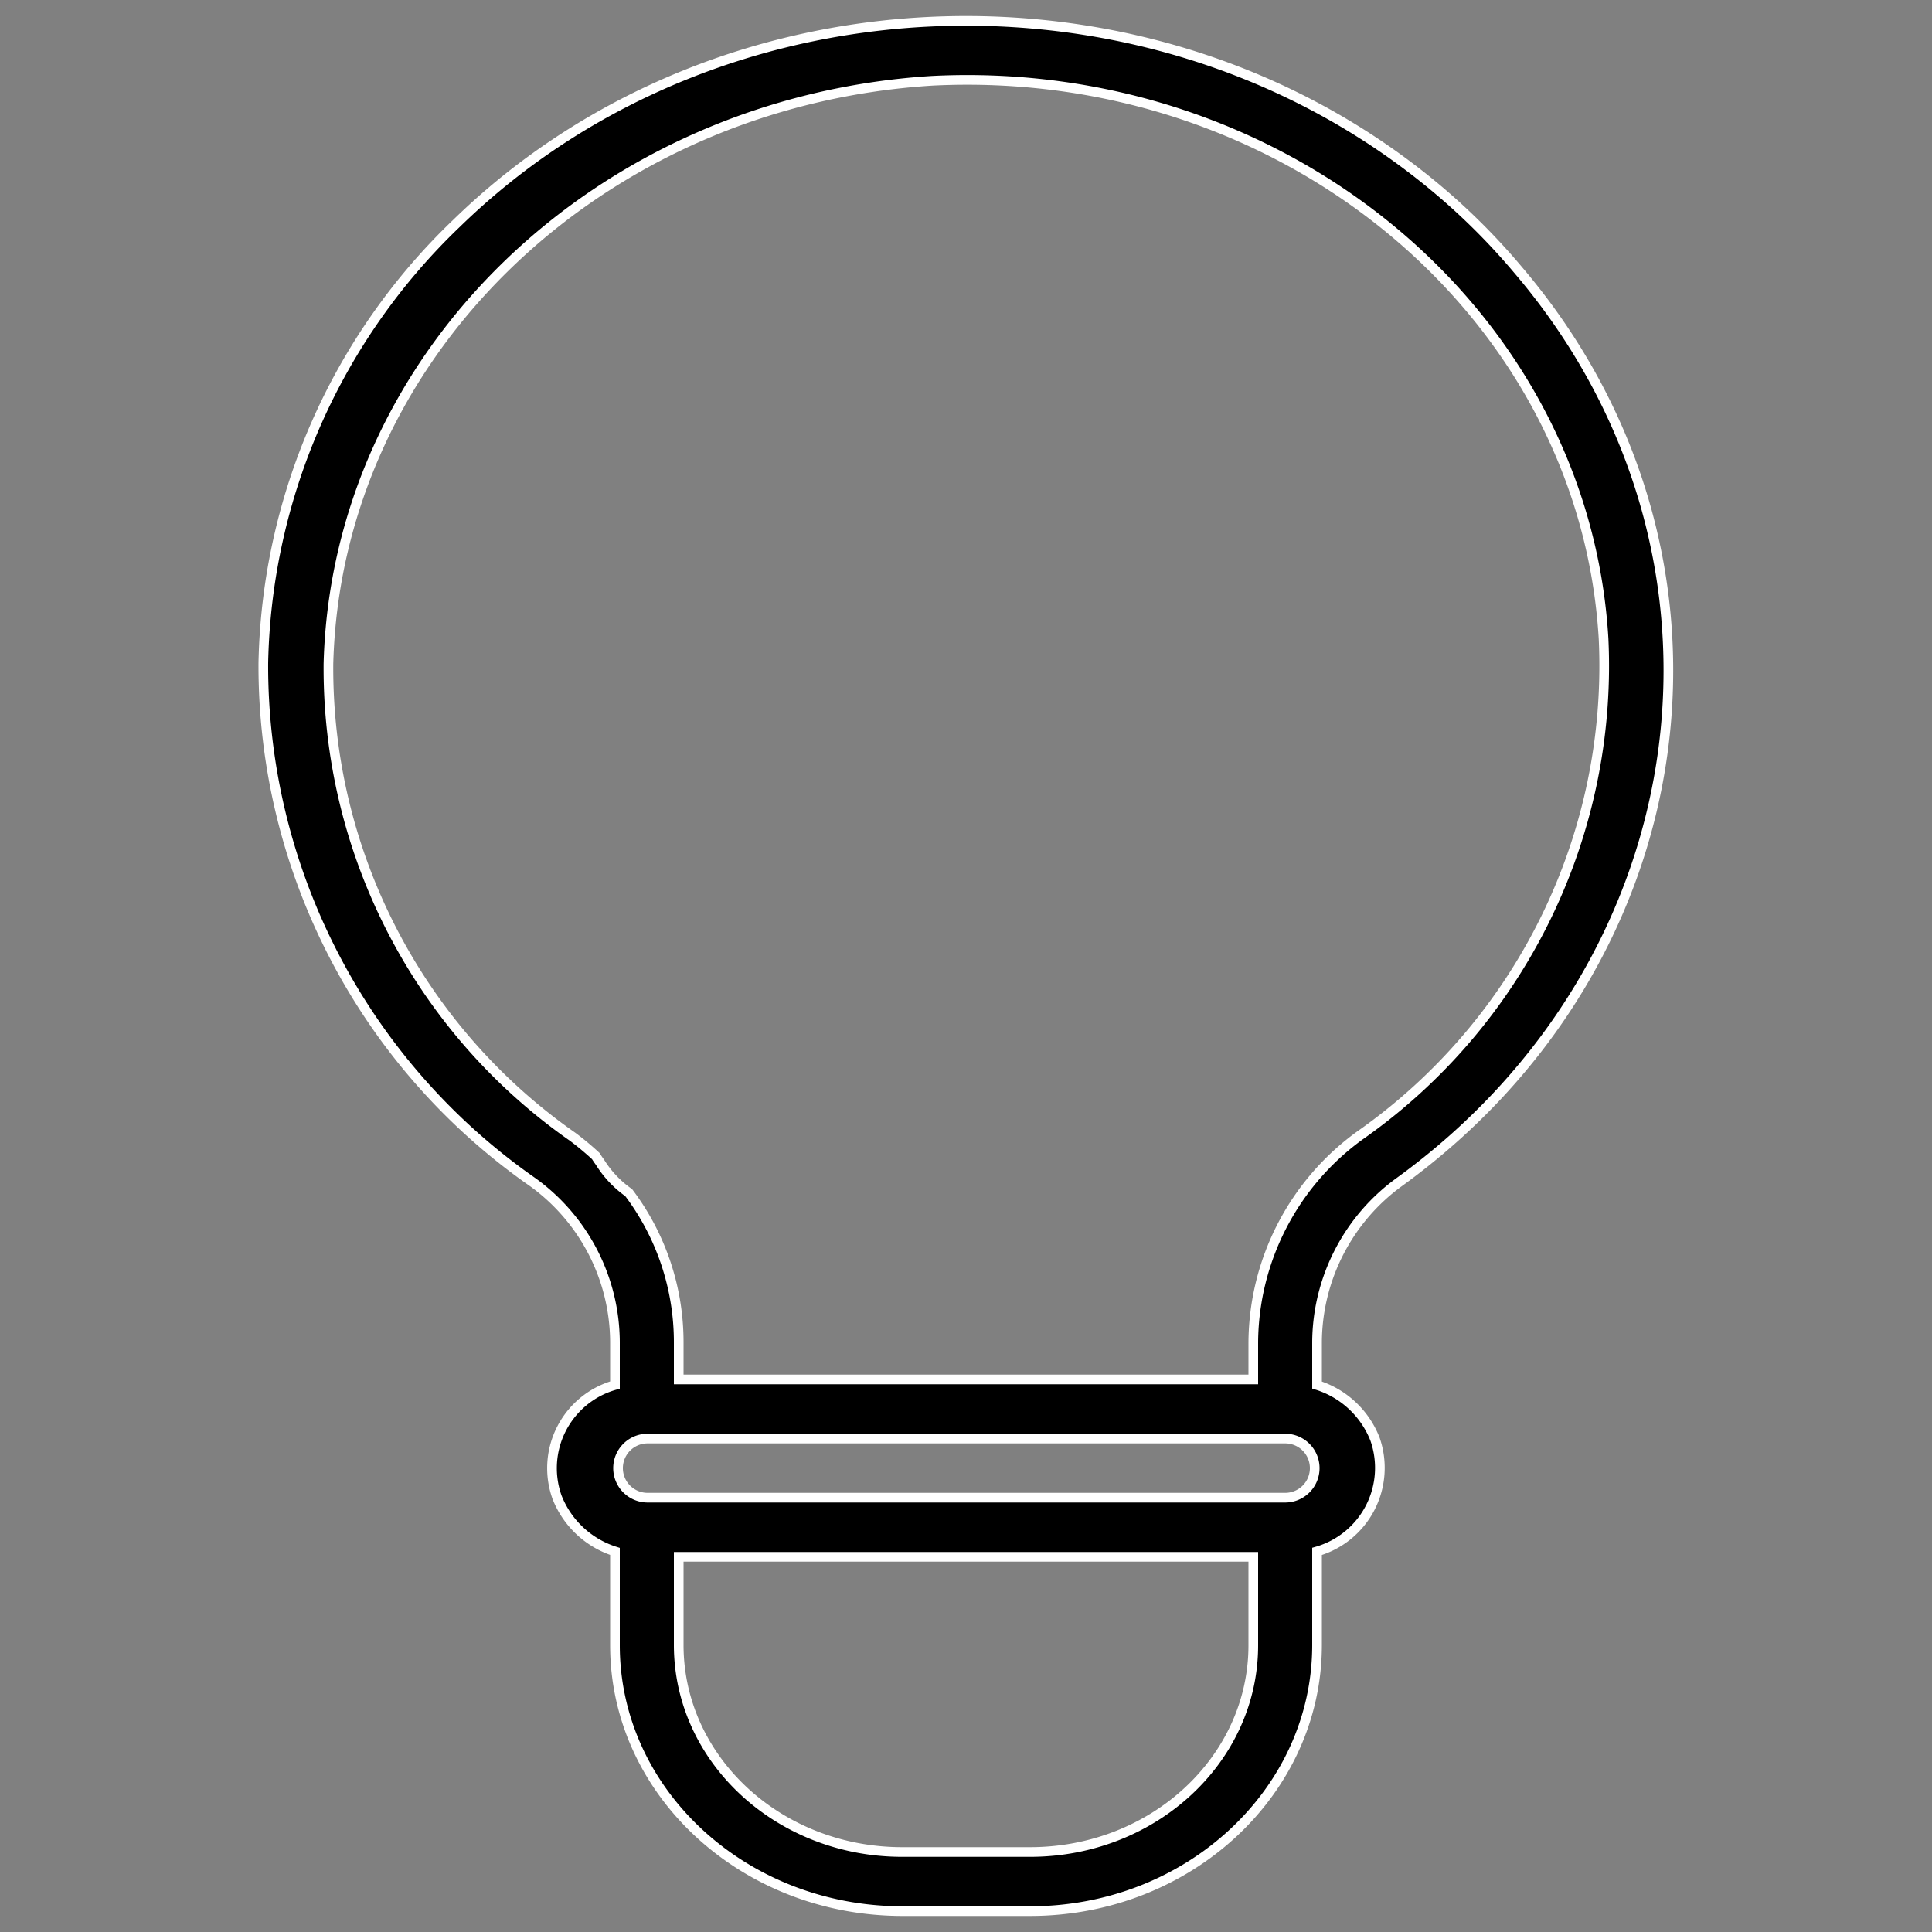 <?xml version="1.0" encoding="UTF-8"?> <svg xmlns="http://www.w3.org/2000/svg" id="Layer_1" data-name="Layer 1" viewBox="0 0 100 100"><rect x="0" y="0" width="100" height="100" fill="#808080" stroke="none"/> <defs> <style>.cls-1{stroke:#fff;stroke-miterlimit:10;stroke-width:0.5px;}</style> </defs> <path class="cls-1" d="M78.6,14A34.24,34.24,0,0,0,75,10.31C60.45-2.47,37.45-1.91,23.63,11.56a32.38,32.38,0,0,0-10,22.74A32.58,32.58,0,0,0,27.59,61.2a10.26,10.26,0,0,1,4.24,8.27v2.22a4.47,4.47,0,0,0-3,5.8,4.77,4.77,0,0,0,3,2.81v4.86c0,7.6,6.66,13.75,14.87,13.76h6.61c8.2,0,14.85-6.16,14.86-13.76V80.3a4.5,4.5,0,0,0,3-5.81,4.74,4.74,0,0,0-3-2.8V69.46a10.31,10.31,0,0,1,4.26-8.28C88.23,49.72,91,28.58,78.6,14ZM64.87,85.16c0,5.91-5.18,10.7-11.56,10.7H46.7c-6.39,0-11.56-4.79-11.57-10.7V80.58H64.87Zm1.65-7.64h-33a1.53,1.53,0,1,1,0-3.06h33a1.53,1.53,0,1,1,0,3.06ZM52.78,71.4H35.13V69.47a12.85,12.85,0,0,0-2.59-7.74,5.43,5.43,0,0,1-1.49-1.58v0a3.37,3.37,0,0,1-.21-.31,14.88,14.88,0,0,0-1.2-1A29.59,29.59,0,0,1,17,34.34c.43-16,14-29.09,31.26-30.16C66.44,3.27,82,16.2,83,33.06A29.69,29.69,0,0,1,70.39,58.77a13.33,13.33,0,0,0-5.52,10.69V71.4H52.66"></path> </svg> 